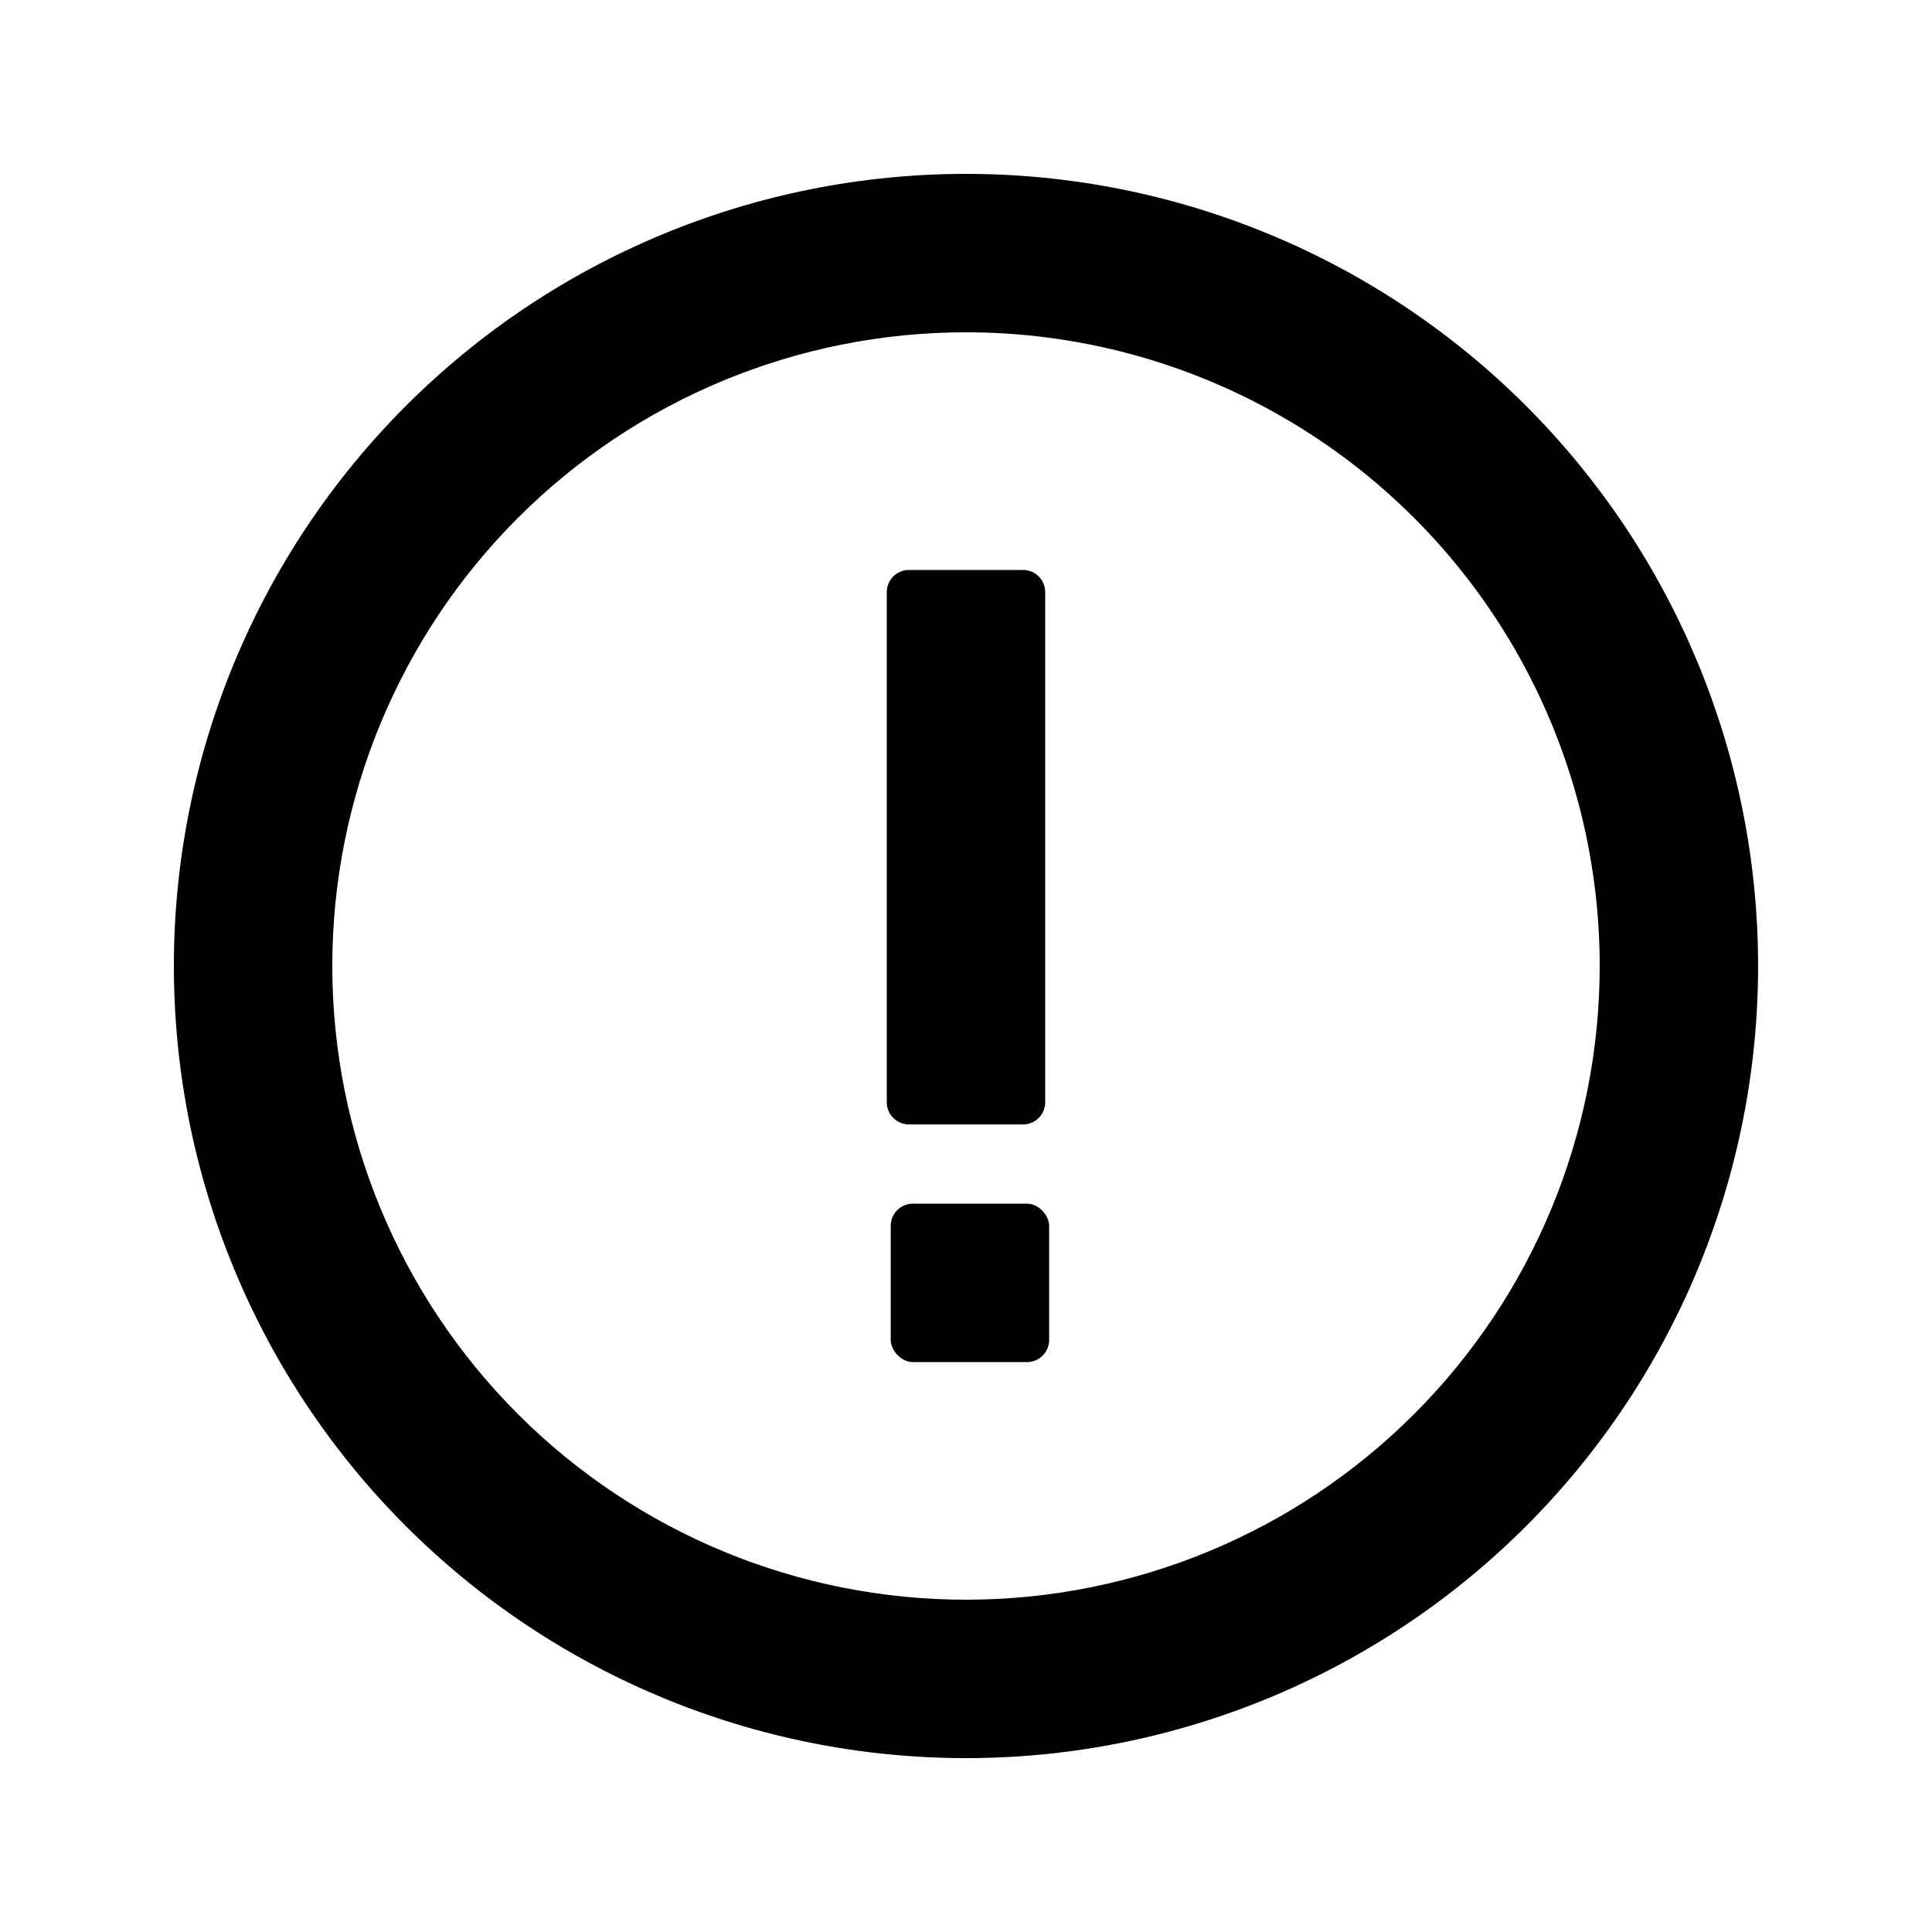 <?xml version="1.0" encoding="UTF-8"?>
<!-- Uploaded to: SVG Repo, www.svgrepo.com, Generator: SVG Repo Mixer Tools -->
<svg fill="#000000" width="800px" height="800px" version="1.1" viewBox="144 144 512 512" xmlns="http://www.w3.org/2000/svg">
 <g>
  <path d="m400 609.92c-55.676 0-109.07-22.117-148.44-61.484-39.367-39.367-61.484-92.762-61.484-148.43 0-55.676 22.117-109.07 61.484-148.44s92.762-61.484 148.44-61.484c55.672 0 109.07 22.117 148.43 61.484 39.367 39.367 61.484 92.762 61.484 148.44 0 36.848-9.699 73.047-28.121 104.96-18.426 31.914-44.926 58.414-76.84 76.84-31.91 18.422-68.109 28.121-104.96 28.121zm0-377.86c-44.543 0-87.258 17.691-118.75 49.188-31.496 31.492-49.188 74.207-49.188 118.75 0 44.539 17.691 87.254 49.188 118.75 31.492 31.496 74.207 49.188 118.75 49.188 44.539 0 87.254-17.691 118.75-49.188 31.496-31.492 49.188-74.207 49.188-118.75 0-29.48-7.758-58.441-22.496-83.969-14.742-25.531-35.941-46.73-61.473-61.469-25.527-14.742-54.488-22.5-83.965-22.5z"/>
  <path d="m385.93 462.98h30.23c3.246 0 5.879 3.246 5.879 5.879v30.23c0 3.246-2.633 5.879-5.879 5.879h-30.23c-3.246 0-5.879-3.246-5.879-5.879v-30.23c0-3.246 2.633-5.879 5.879-5.879z"/>
  <path d="m385.09 295.04h29.809c1.594-0.059 3.144 0.535 4.293 1.645 1.148 1.109 1.797 2.637 1.797 4.231v135.19c0 1.594-0.648 3.125-1.797 4.231-1.148 1.109-2.699 1.703-4.293 1.648h-29.809c-1.594 0.055-3.144-0.539-4.293-1.648-1.148-1.105-1.797-2.637-1.793-4.231v-135.19c-0.004-1.594 0.645-3.121 1.793-4.231 1.148-1.109 2.699-1.703 4.293-1.645z"/>
 </g>
</svg>